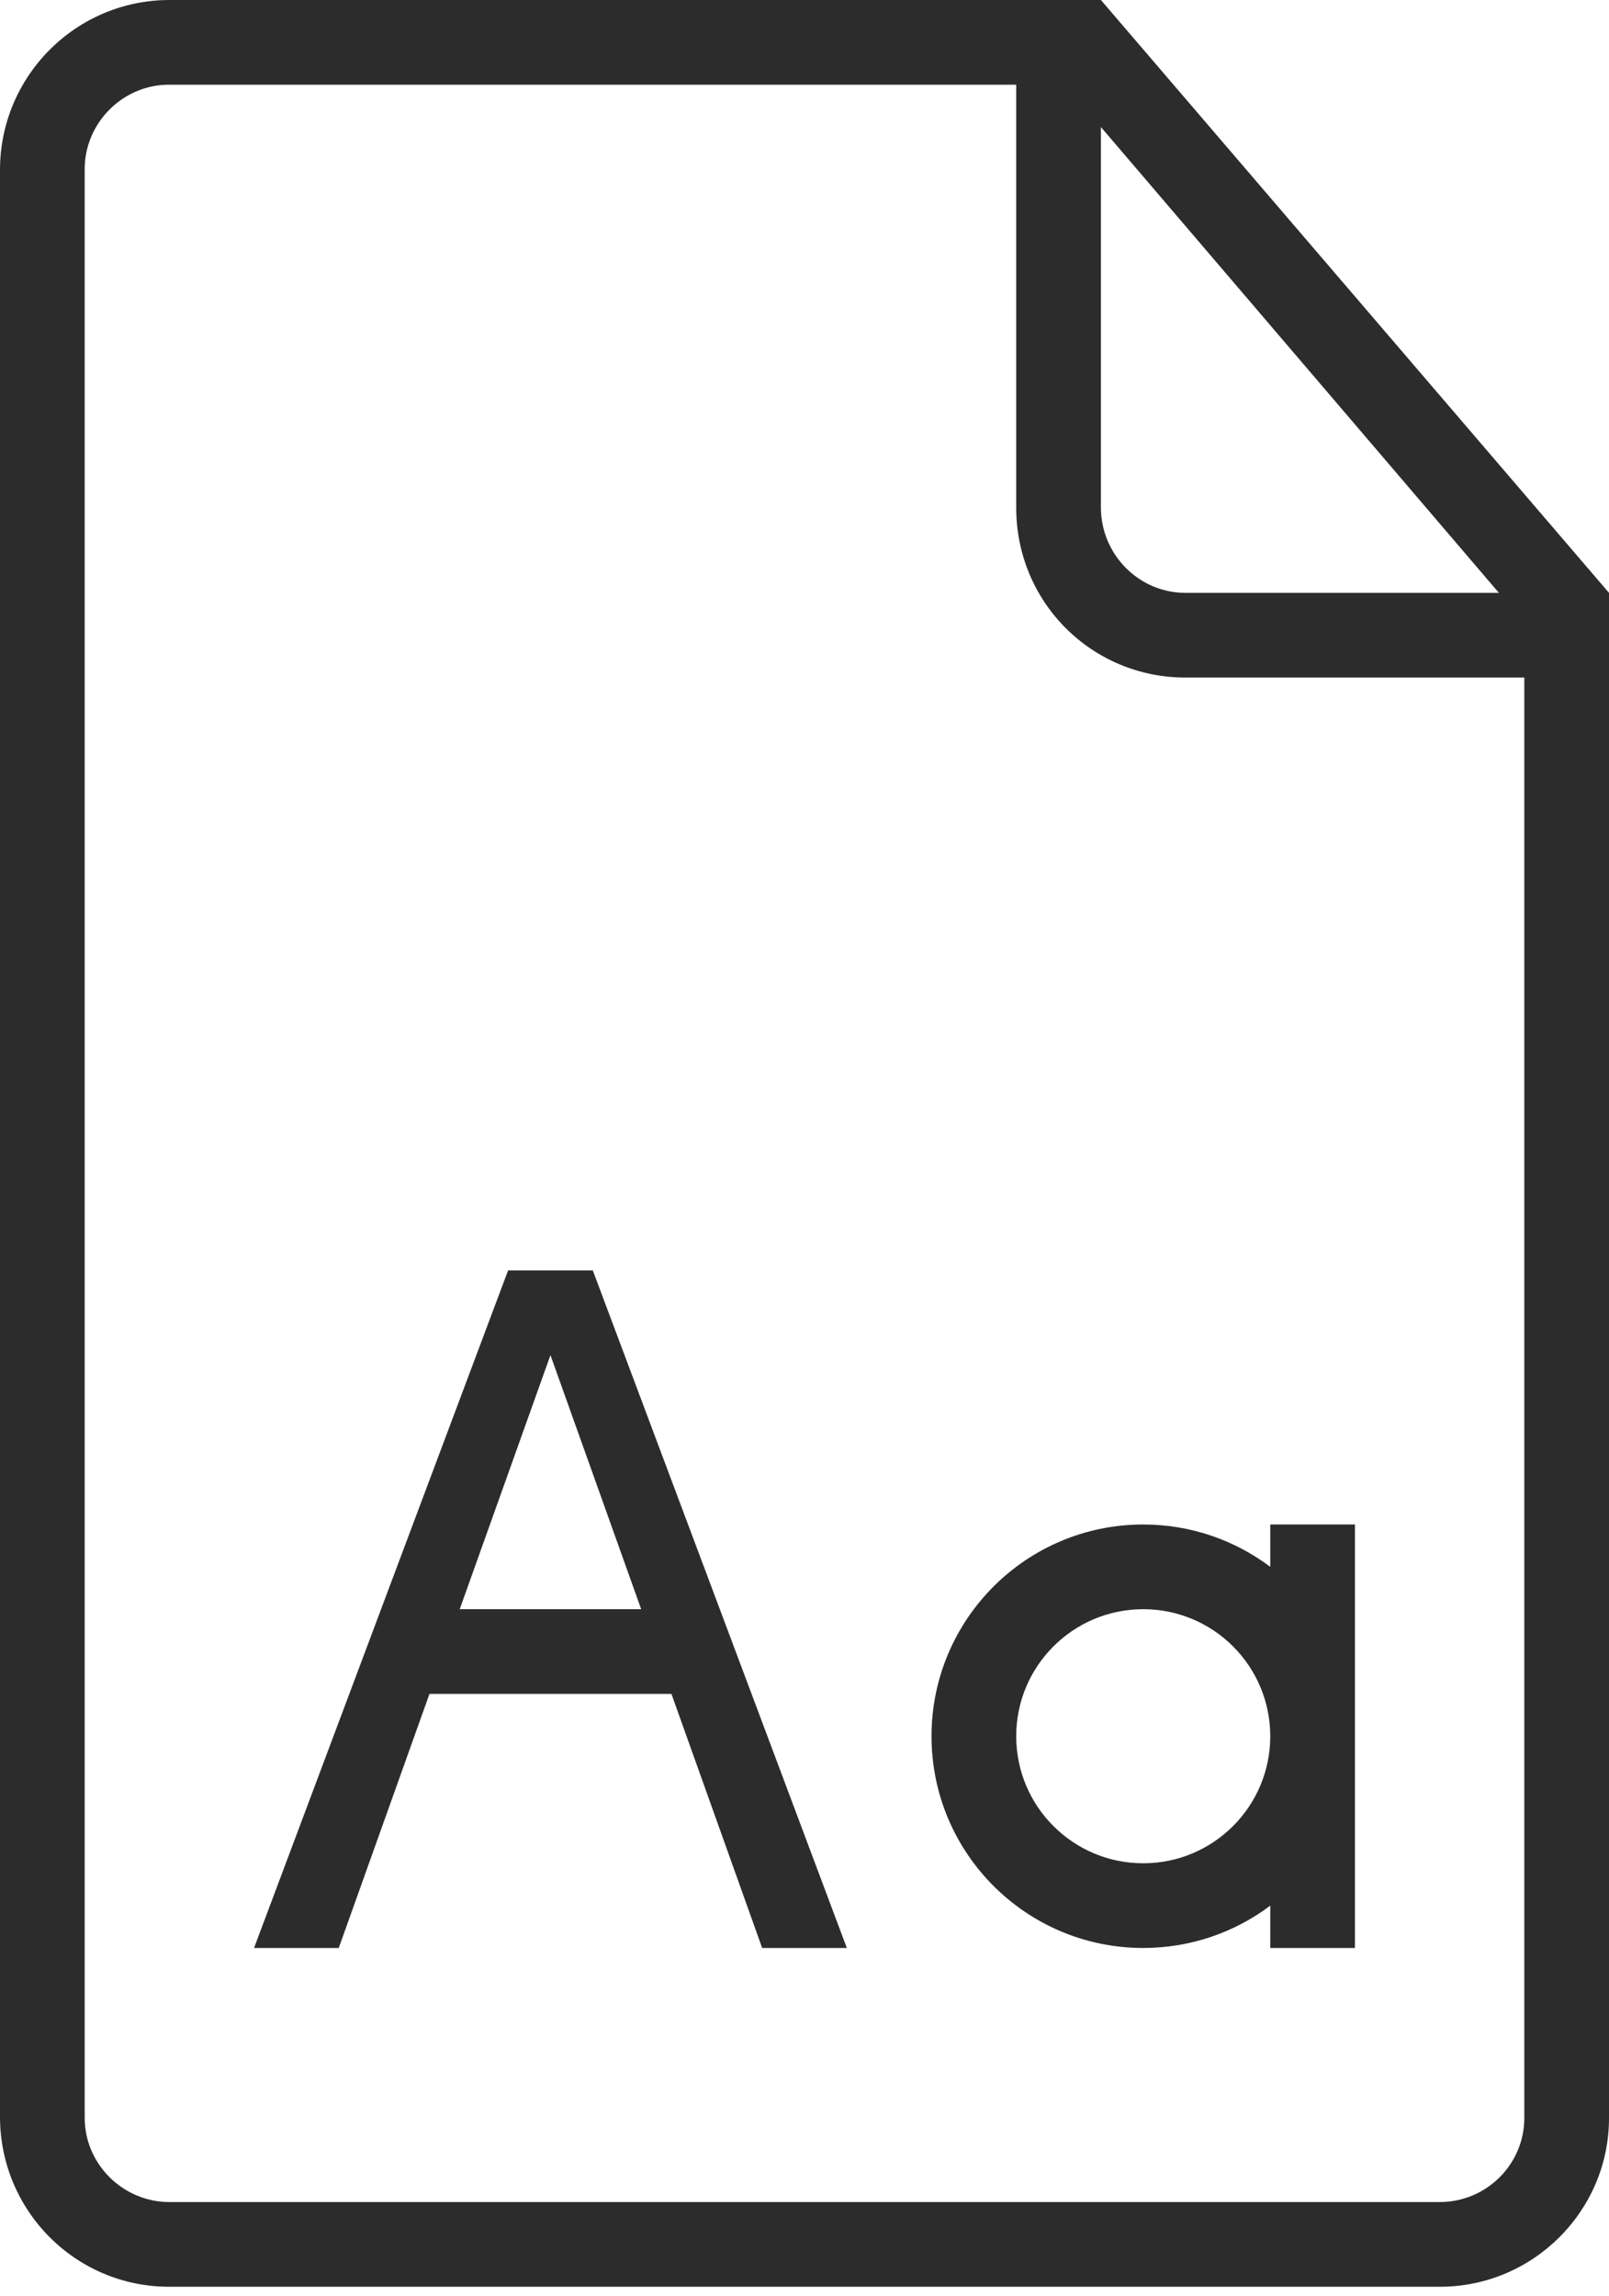 <svg width="150" height="214" viewBox="0 0 150 214" fill="none" xmlns="http://www.w3.org/2000/svg">
<path fill-rule="evenodd" clip-rule="evenodd" d="M118.421 177.633C115.122 180.111 111.022 181.579 106.579 181.579C95.679 181.579 86.842 172.742 86.842 161.842C86.842 150.942 95.679 142.105 106.579 142.105C111.022 142.105 115.122 143.573 118.421 146.051V142.105H126.316V181.579H118.421V177.633ZM62.594 157.895L71.053 181.579H78.947L55.263 118.421H47.368L23.684 181.579H31.579L40.038 157.895H62.594ZM59.774 150L51.316 126.316L42.857 150H59.774ZM98.684 0H15.811C7.079 0 0 7.092 0 15.847V197.311C0 206.063 7.034 213.158 15.769 213.158H134.231C142.94 213.158 150 206.067 150 197.441V59.211V55.263L102.632 0H98.684ZM94.737 7.895H15.755C11.414 7.895 7.895 11.489 7.895 15.754V197.404C7.895 201.745 11.485 205.263 15.789 205.263H134.211C138.571 205.263 142.105 201.75 142.105 197.421V63.158H110.51C101.799 63.158 94.737 56.159 94.737 47.322V7.895ZM102.632 11.842V47.299C102.632 51.697 106.189 55.263 110.501 55.263H139.736L102.632 11.842ZM106.579 173.684C113.119 173.684 118.421 168.382 118.421 161.842C118.421 155.302 113.119 150 106.579 150C100.039 150 94.737 155.302 94.737 161.842C94.737 168.382 100.039 173.684 106.579 173.684Z" fill="#2C2C2C"/>
</svg>
